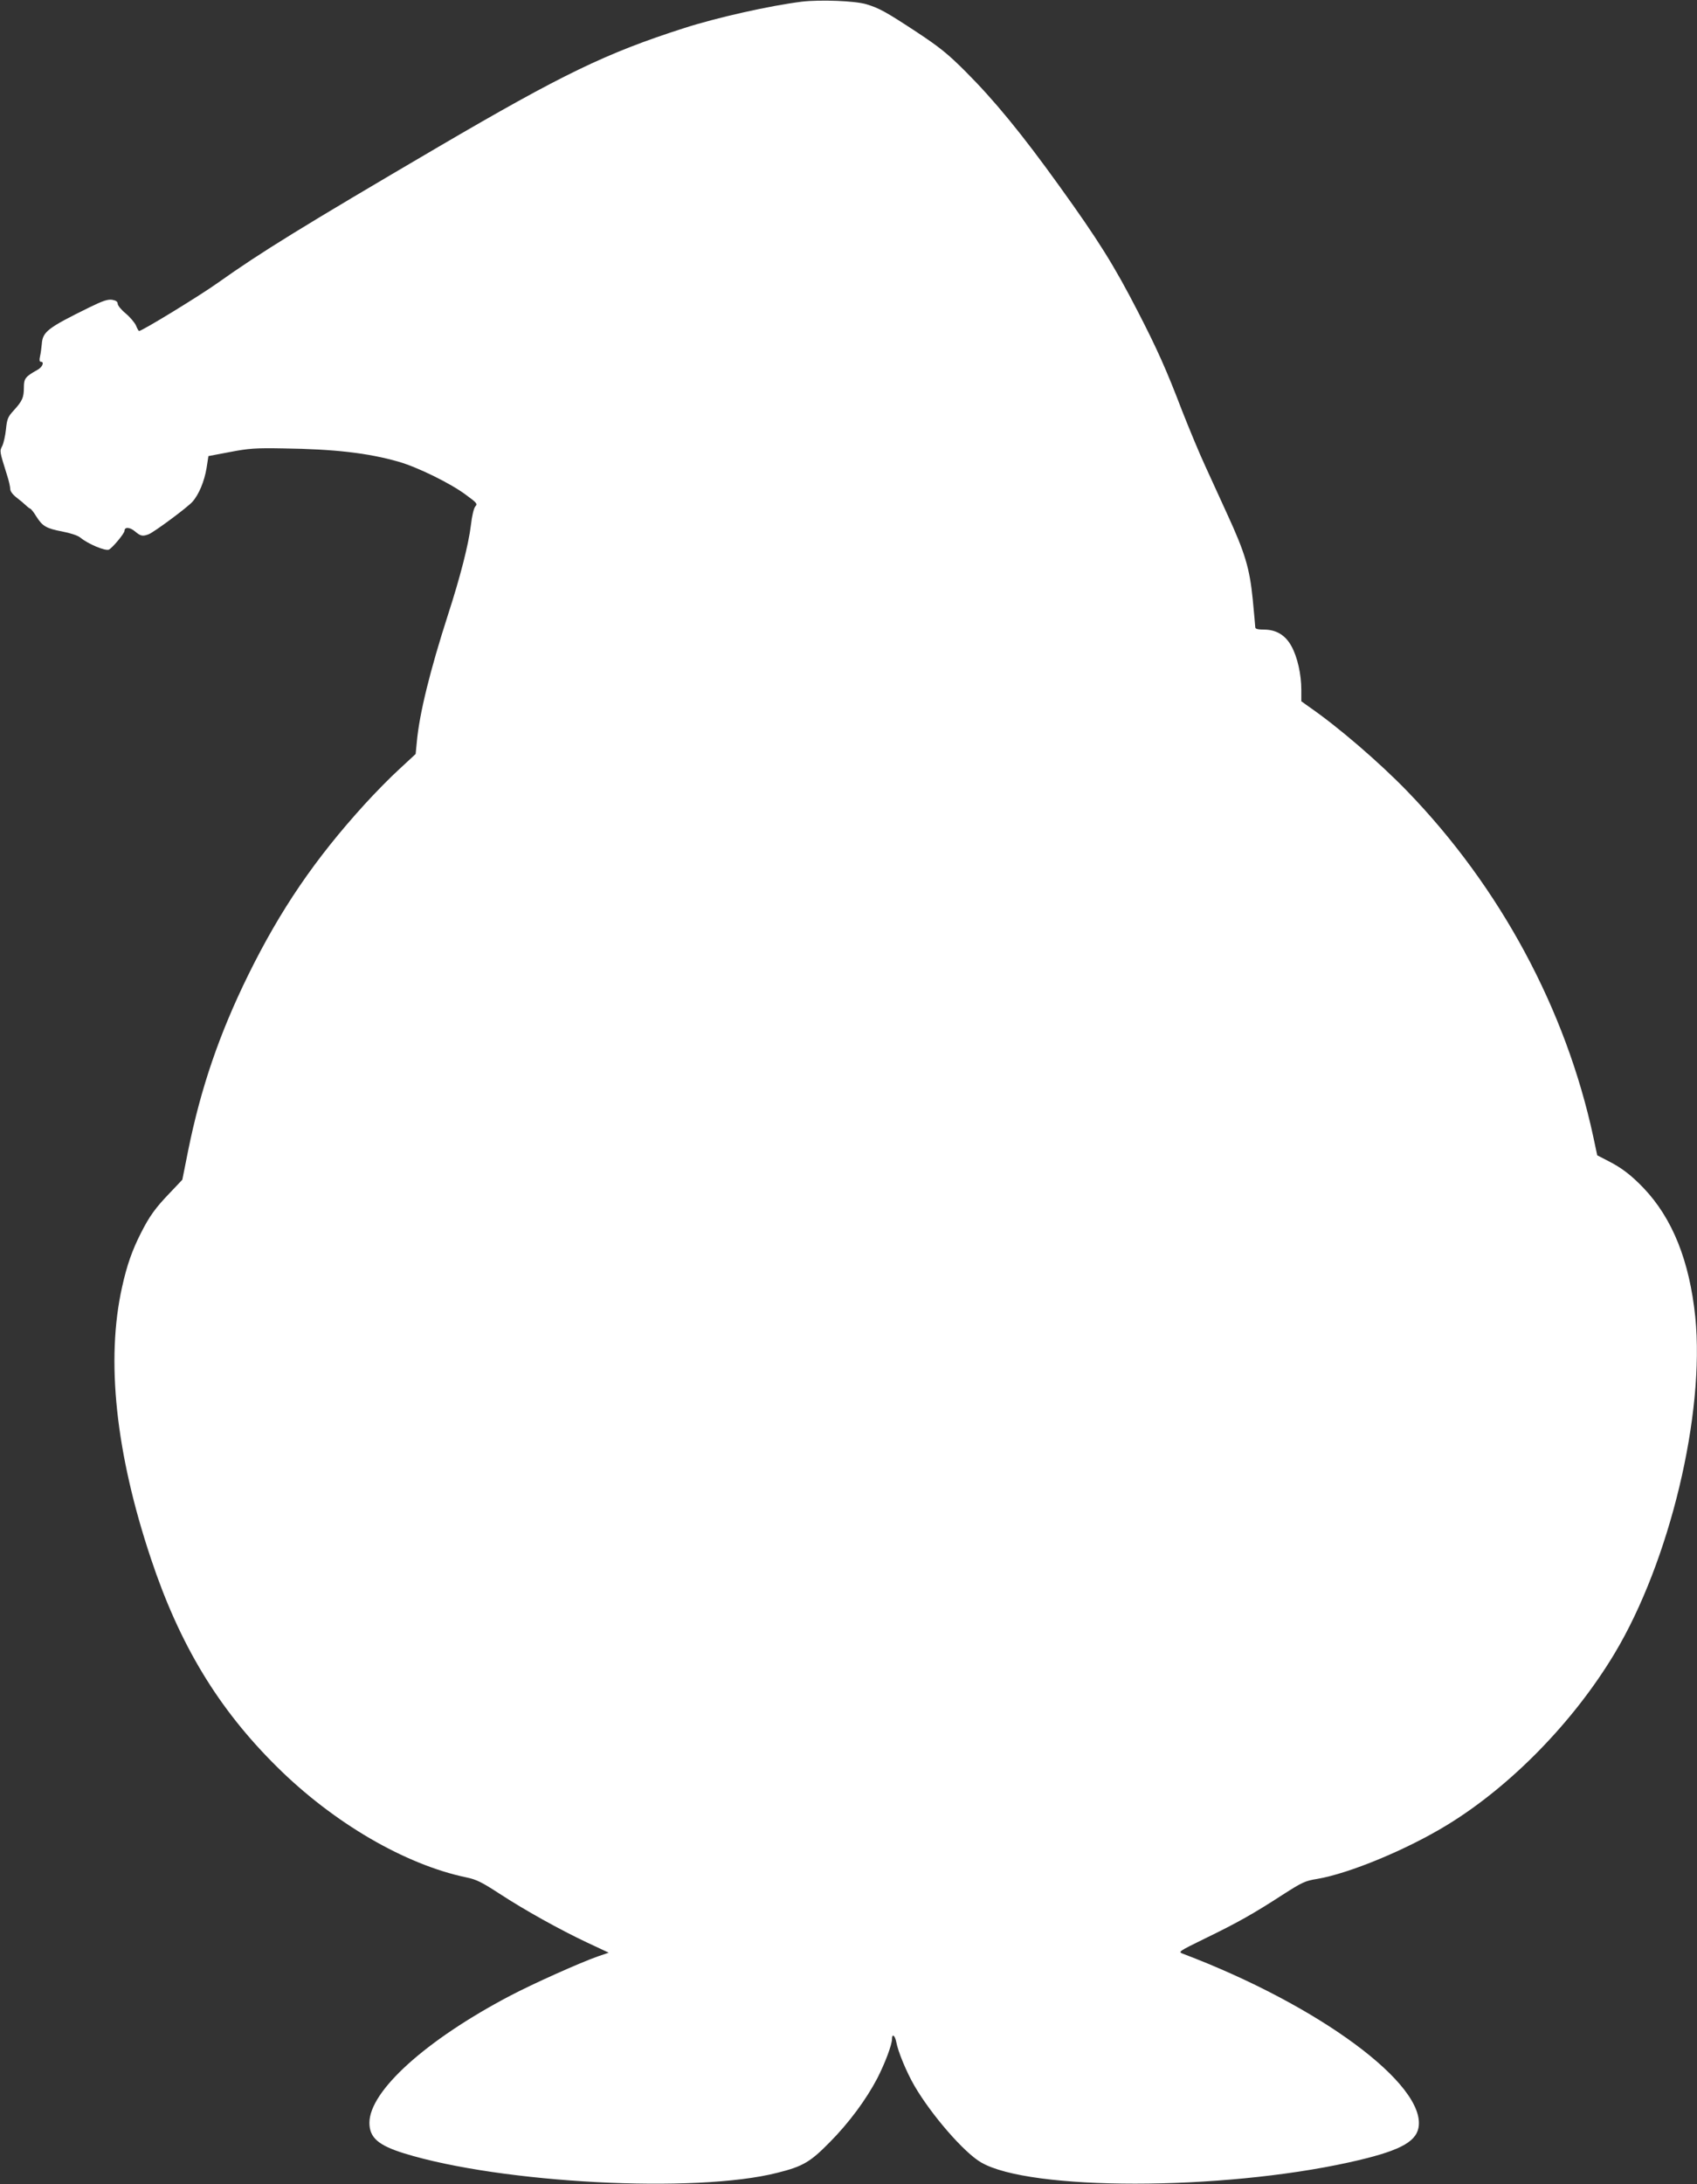 <?xml version="1.0" standalone="no"?>
<!DOCTYPE svg PUBLIC "-//W3C//DTD SVG 20010904//EN"
 "http://www.w3.org/TR/2001/REC-SVG-20010904/DTD/svg10.dtd">
<svg version="1.0" xmlns="http://www.w3.org/2000/svg"
 width="995pt" height="1280pt" viewBox="0 0 995 1280"
 preserveAspectRatio="xMidYMid meet">
<rect x="0" y="0" width="995" height="1280" fill="#333333" stroke="none"/>
<g transform="translate(0,1280) scale(0.1,-0.1)"
fill="#ffffff" stroke="none">
<path d="M4700 12790 c-185 -23 -498 -93 -690 -155 -458 -147 -712 -270 -1440
-696 -805 -472 -1040 -617 -1292 -796 -105 -75 -445 -283 -463 -283 -2 0 -11
15 -18 33 -8 17 -35 49 -60 70 -26 21 -47 47 -47 57 0 12 -10 19 -32 23 -26 4
-55 -6 -133 -44 -246 -121 -275 -143 -280 -216 -2 -21 -6 -53 -10 -70 -5 -22
-4 -33 4 -33 23 0 10 -32 -20 -48 -70 -39 -79 -50 -79 -103 0 -59 -9 -79 -60
-135 -34 -37 -39 -50 -45 -110 -4 -38 -14 -82 -22 -98 -16 -31 -16 -29 28
-170 11 -33 19 -70 19 -82 0 -13 14 -32 37 -50 21 -16 45 -36 54 -45 9 -9 21
-18 26 -20 6 -2 22 -23 36 -46 36 -57 58 -70 152 -88 47 -9 90 -23 105 -35 47
-39 149 -81 169 -71 22 12 91 95 91 110 0 24 31 22 61 -3 33 -28 45 -31 81
-17 31 12 227 157 256 190 38 42 70 120 83 197 l11 71 127 24 c109 21 150 24
311 21 301 -4 499 -27 677 -78 109 -31 306 -127 396 -195 63 -46 68 -52 54
-67 -9 -10 -20 -56 -26 -110 -14 -114 -62 -302 -135 -527 -104 -323 -167 -577
-182 -742 l-7 -72 -95 -88 c-53 -48 -145 -142 -205 -208 -291 -320 -494 -618
-682 -1000 -169 -344 -277 -660 -351 -1024 l-35 -175 -72 -76 c-85 -88 -121
-138 -170 -235 -52 -102 -83 -190 -111 -317 -96 -427 -38 -974 169 -1593 168
-504 394 -879 739 -1220 331 -328 751 -573 1111 -648 58 -12 90 -28 190 -93
153 -100 357 -213 518 -289 l126 -59 -64 -22 c-103 -36 -380 -160 -515 -231
-493 -259 -824 -558 -824 -744 0 -87 52 -132 203 -179 570 -176 1711 -236
2189 -114 149 37 193 63 307 179 114 115 214 251 279 375 46 90 86 197 86 230
0 34 17 22 25 -17 10 -57 61 -179 107 -258 99 -170 291 -391 390 -448 284
-167 1407 -166 2158 0 285 63 390 115 407 203 47 252 -582 717 -1382 1020 -28
11 -25 13 130 89 190 92 287 147 455 256 114 73 132 82 202 93 189 32 527 172
764 317 373 228 741 605 981 1005 323 539 530 1402 473 1971 -34 329 -134 579
-304 757 -72 75 -129 119 -211 160 l-60 31 -23 108 c-161 748 -546 1463 -1092
2027 -163 168 -403 375 -574 493 l-46 33 0 67 c0 91 -23 192 -57 254 -35 66
-90 99 -161 99 -35 0 -52 4 -52 13 0 6 -7 81 -15 166 -18 180 -45 271 -150
499 -36 78 -93 204 -128 280 -35 75 -96 223 -137 327 -90 236 -147 363 -259
580 -139 270 -231 417 -460 735 -220 306 -382 503 -550 671 -104 104 -153 143
-286 231 -180 118 -217 139 -295 163 -66 20 -271 28 -380 15z"/>
</g>
</svg>
